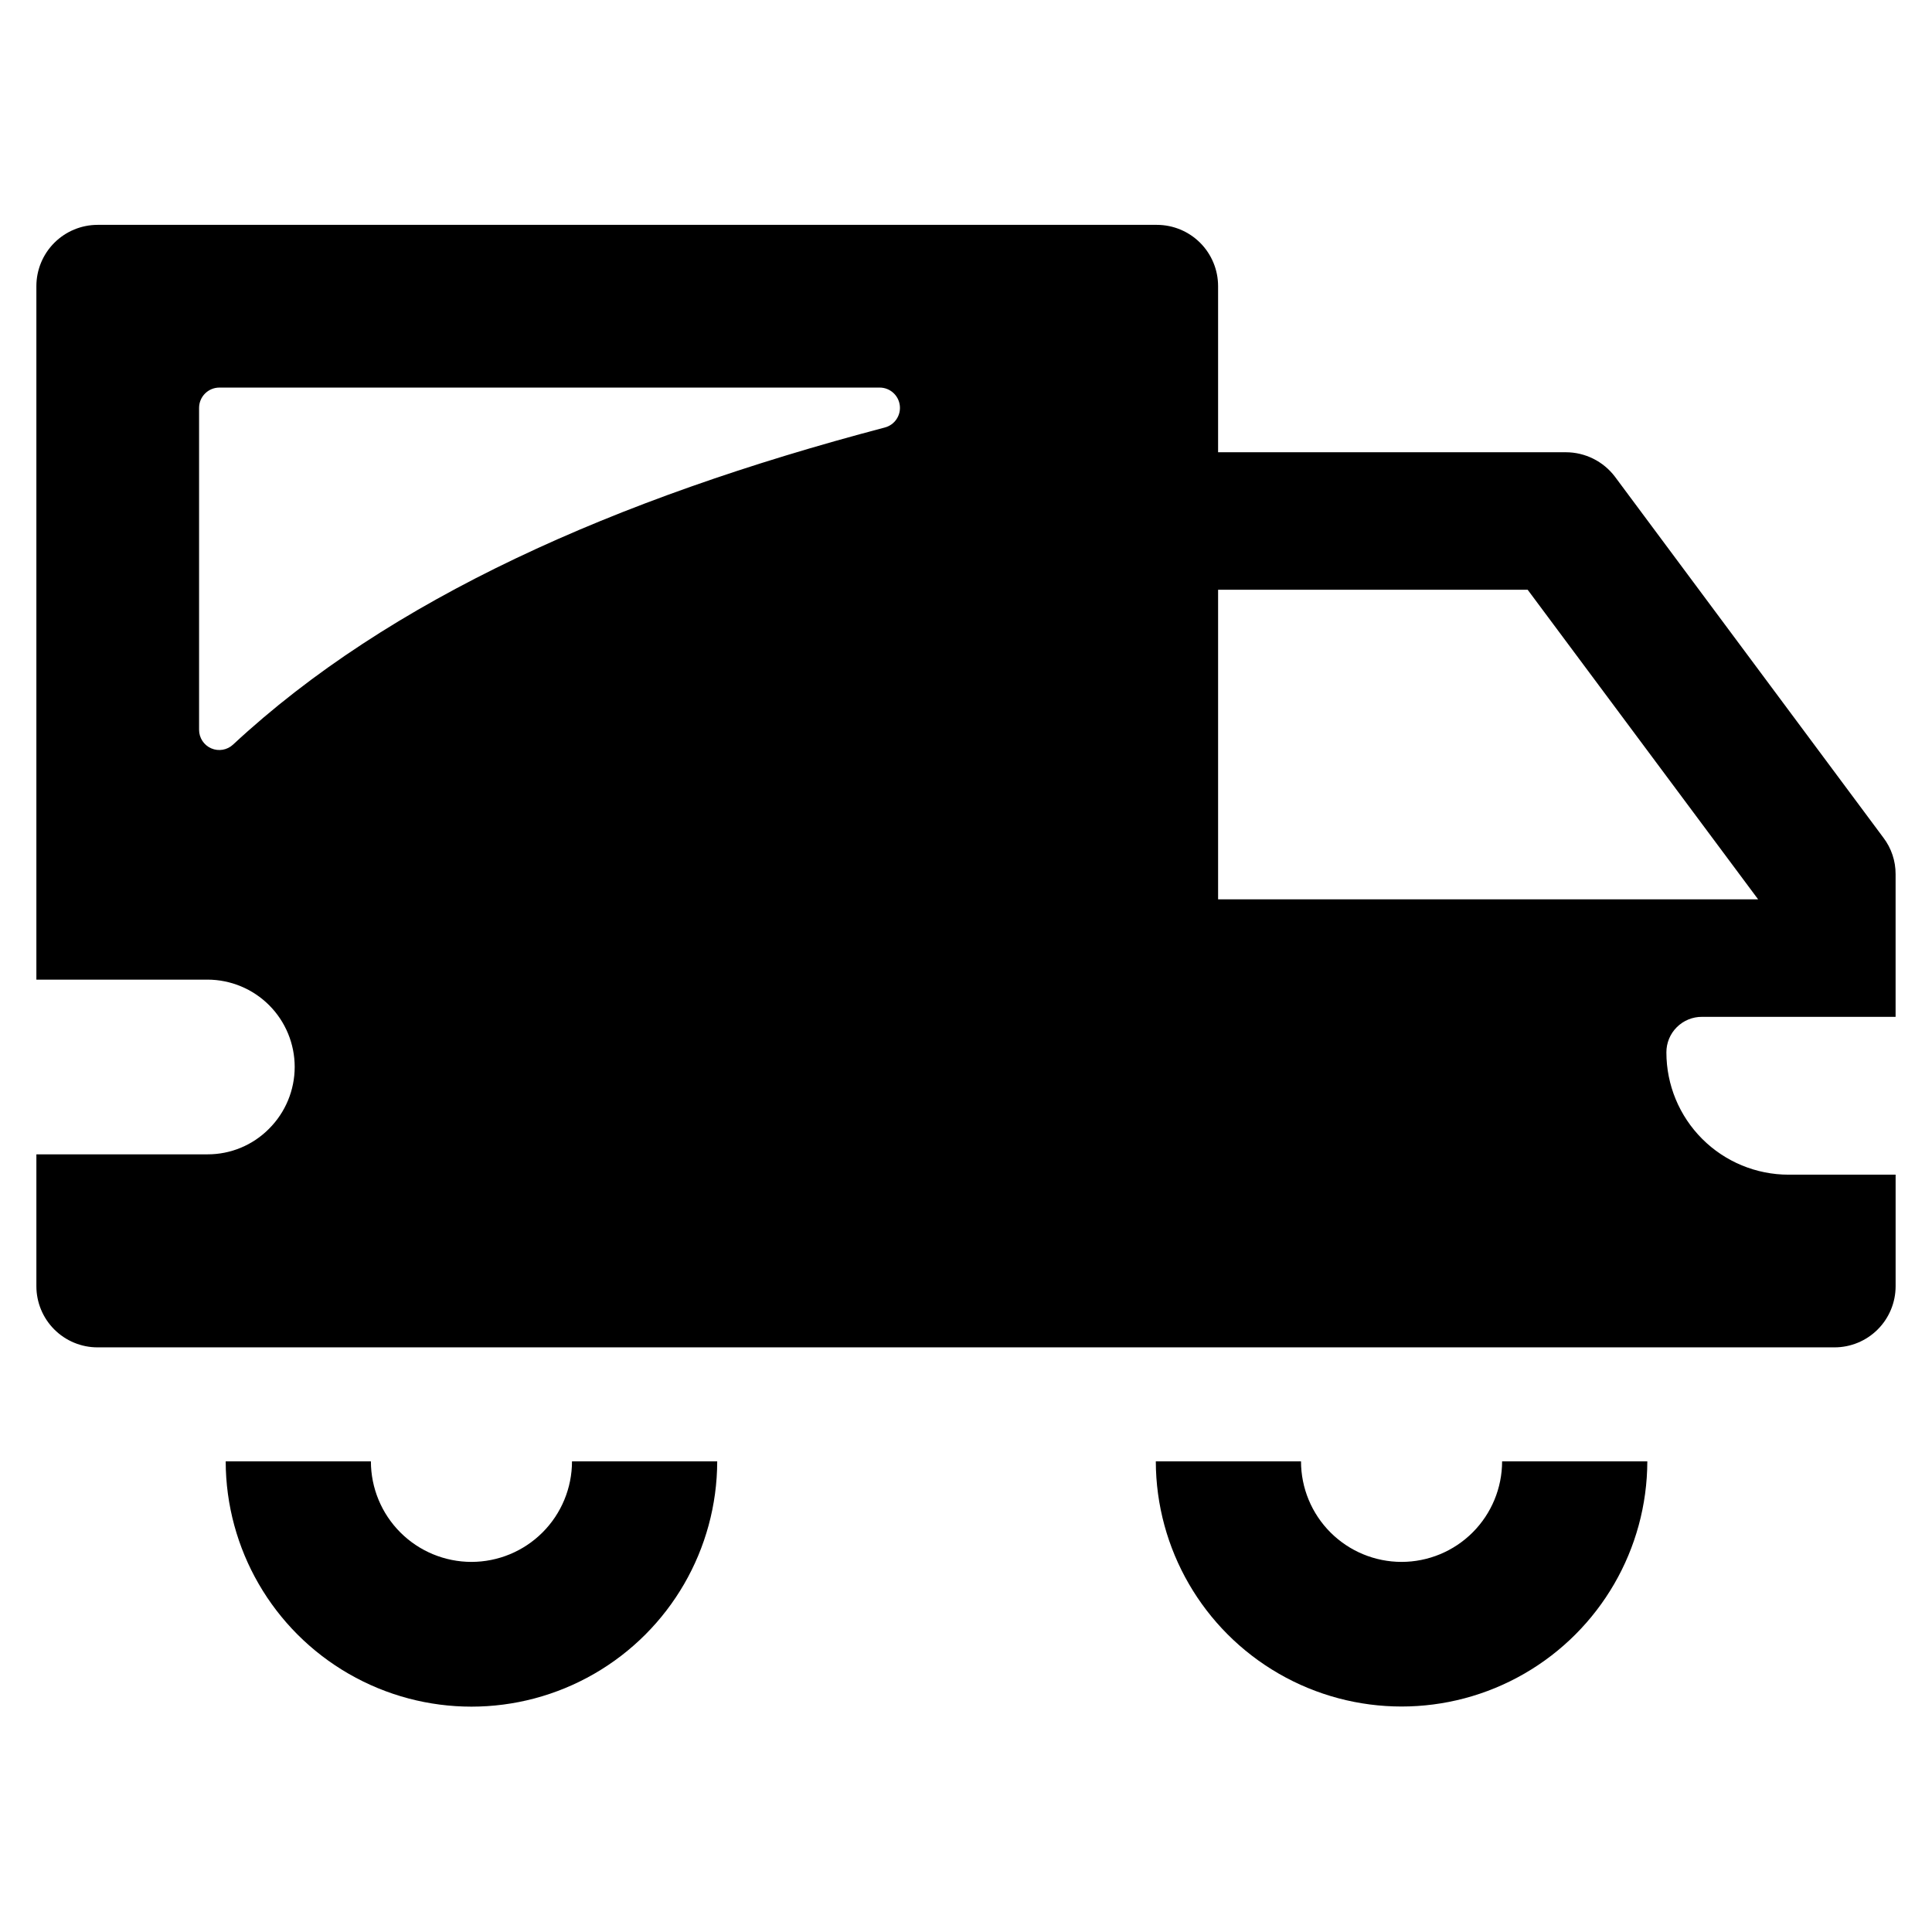 <?xml version="1.0" encoding="UTF-8"?>
<!-- Uploaded to: SVG Repo, www.svgrepo.com, Generator: SVG Repo Mixer Tools -->
<svg fill="#000000" width="800px" height="800px" version="1.1" viewBox="144 144 512 512" xmlns="http://www.w3.org/2000/svg">
 <g>
  <path d="m268.94 557.92c-7.066-0.004-13.844-2.812-18.84-7.809-4.996-4.996-7.805-11.773-7.809-18.836h-38.484 0.004c0.043 23.238 12.465 44.691 32.598 56.297 20.133 11.609 44.926 11.609 65.059 0 20.133-11.605 32.555-33.059 32.602-56.297h-38.484c-0.004 7.062-2.812 13.84-7.809 18.836-4.996 4.996-11.773 7.805-18.836 7.809z"/>
  <path d="m515.43 557.92c-7.066-0.004-13.844-2.812-18.84-7.809-4.996-4.996-7.805-11.773-7.809-18.836h-38.48c0.055 23.23 12.48 44.668 32.609 56.27 20.129 11.598 44.91 11.598 65.035 0 20.129-11.602 32.555-33.039 32.613-56.27h-38.484c-0.004 7.062-2.812 13.84-7.809 18.836-4.996 4.996-11.77 7.805-18.836 7.809z"/>
  <path d="m595.09 413.48h51.262v-37.836c0.012-3.484-1.125-6.875-3.234-9.648l-71.148-95.676c-3.082-4.066-7.891-6.461-12.992-6.469h-92.172v-44.039c-0.004-4.301-1.715-8.426-4.754-11.469-3.043-3.039-7.168-4.75-11.469-4.754h-280.72c-4.301 0.004-8.426 1.715-11.465 4.754-3.043 3.043-4.754 7.168-4.758 11.469v183.8h45.332c6.137 0.004 12.02 2.445 16.359 6.785 4.336 4.344 6.769 10.23 6.766 16.367-0.008 6.137-2.449 12.023-6.793 16.359-4.312 4.363-10.195 6.812-16.332 6.789h-45.332v34.93c-0.004 4.305 1.703 8.434 4.746 11.477s7.176 4.754 11.477 4.746h460.27c4.305 0.008 8.434-1.703 11.477-4.746s4.75-7.172 4.746-11.477v-29.539h-28.352c-8.594 0-16.832-3.41-22.91-9.488-6.074-6.074-9.484-14.312-9.484-22.906-0.012-2.516 0.984-4.93 2.769-6.703 1.781-1.773 4.203-2.758 6.715-2.731zm-216.59-156.19c-71.801 18.898-131.43 45.594-172.73 84.031-1.562 1.457-3.84 1.852-5.801 0.996-1.957-0.855-3.219-2.793-3.211-4.93v-85.285c0-2.977 2.414-5.391 5.391-5.391h174.97c2.699 0 4.984 2.004 5.332 4.684 0.352 2.68-1.34 5.203-3.953 5.894zm88.309 125.04v-82.039h82.039l61.07 82.039z"/>
 </g>
</svg>